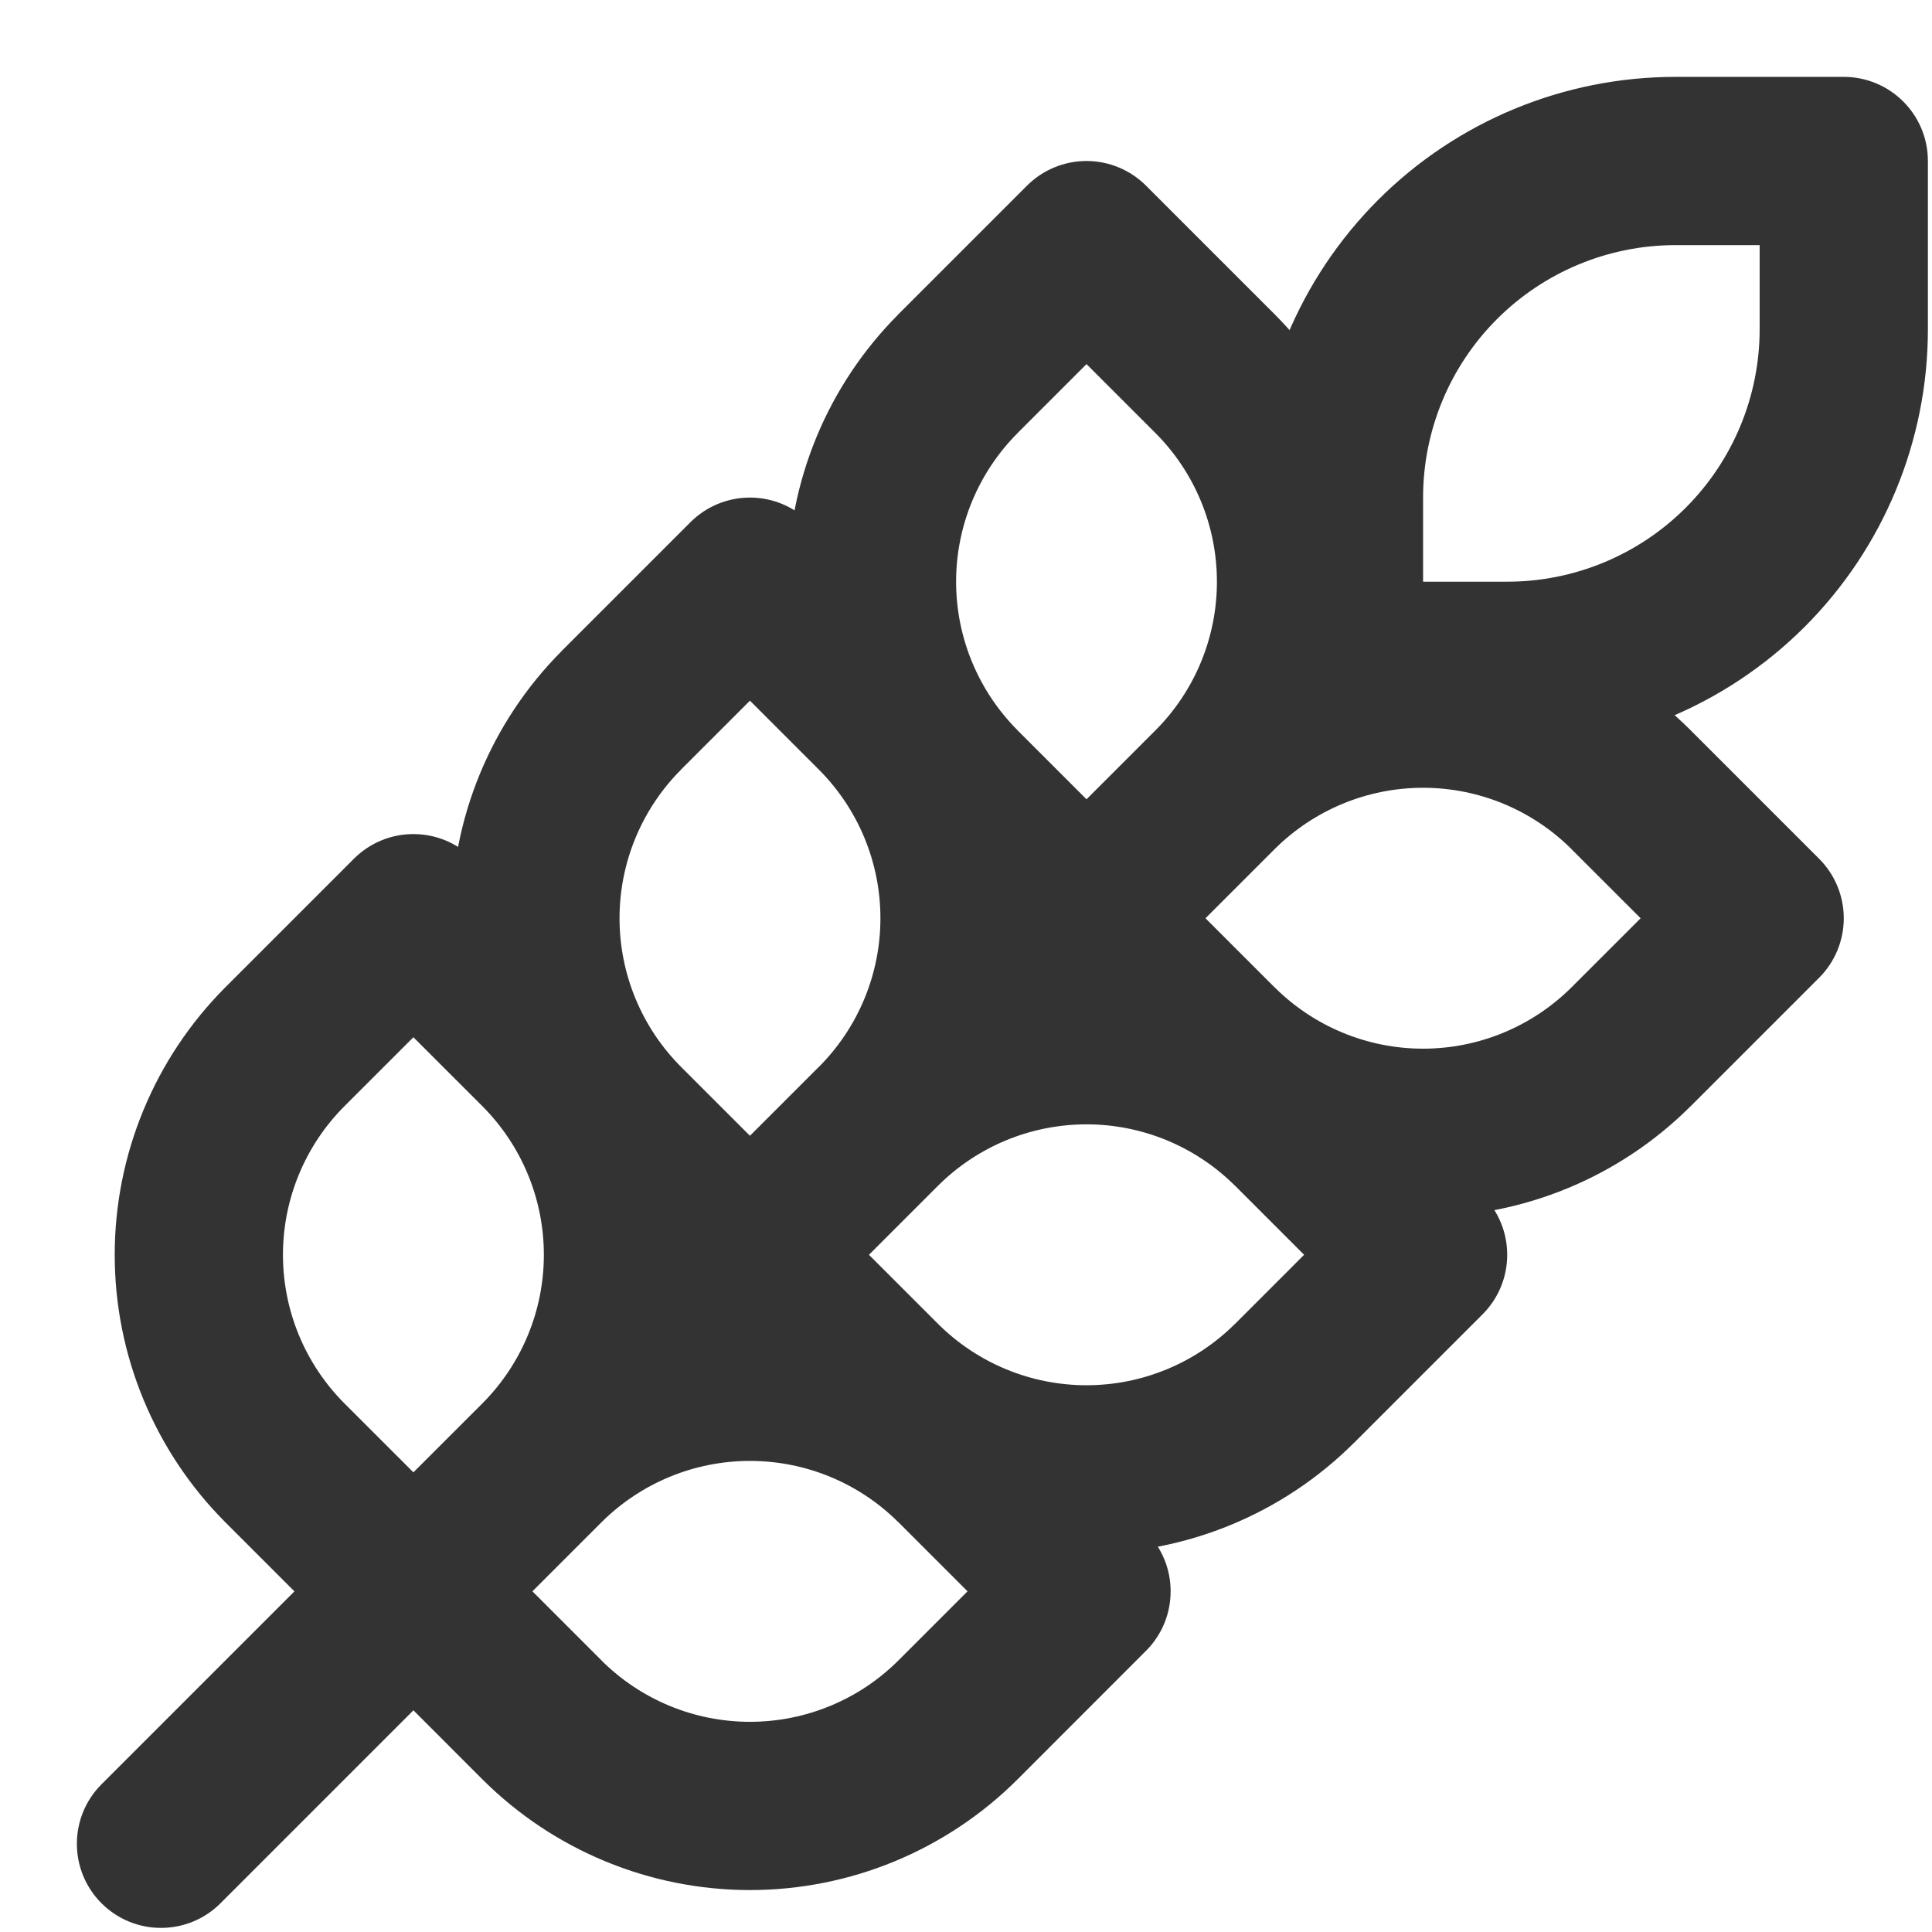 <?xml version="1.0" encoding="utf-8"?>
<svg xmlns="http://www.w3.org/2000/svg" fill="none" height="100%" overflow="visible" preserveAspectRatio="none" style="display: block;" viewBox="0 0 24 24" width="100%">
<path d="M1.261 22.165C0.853 22.573 0.853 23.235 1.261 23.643C1.669 24.051 2.331 24.051 2.739 23.643L2 22.904L1.261 22.165ZM3.536 13.006L2.797 12.267L2.796 12.268L3.536 13.006ZM5.136 11.407L5.875 10.668C5.466 10.259 4.805 10.259 4.396 10.668L5.136 11.407ZM6.735 13.006L7.475 12.268L7.474 12.267L6.735 13.006ZM7.801 15.588L6.756 15.588L7.801 15.588ZM5.136 19.768L4.396 20.507L4.397 20.507L5.136 19.768ZM3.536 18.169L2.796 18.907L2.797 18.908L3.536 18.169ZM2.47 15.588L1.425 15.588L2.47 15.588ZM7.717 8.825L6.978 8.086L6.977 8.088L7.717 8.825ZM9.316 7.226L10.055 6.487C9.859 6.291 9.594 6.181 9.316 6.181C9.039 6.181 8.773 6.291 8.577 6.487L9.316 7.226ZM10.915 8.825L11.656 8.088L11.655 8.086L10.915 8.825ZM11.982 11.407L13.027 11.407L11.982 11.407ZM9.316 15.588L8.577 16.327L8.577 16.327L9.316 15.588ZM7.717 13.988L6.977 14.726L6.978 14.727L7.717 13.988ZM6.651 11.407L7.696 11.407L6.651 11.407ZM11.898 4.644L11.159 3.905L11.158 3.907L11.898 4.644ZM13.497 3.045L14.236 2.306C14.04 2.11 13.774 2 13.497 2C13.22 2 12.954 2.11 12.758 2.306L13.497 3.045ZM15.096 4.644L15.837 3.907L15.835 3.905L15.096 4.644ZM13.497 11.407L12.758 12.146L12.758 12.146L13.497 11.407ZM11.898 9.808L11.158 10.545L11.159 10.547L11.898 9.808ZM20.814 2V0.955V2ZM22.904 2H23.949C23.949 1.423 23.481 0.955 22.904 0.955V2ZM18.723 8.271V9.316V8.271ZM11.898 18.169L12.637 17.43L12.636 17.429L11.898 18.169ZM13.497 19.768L14.236 20.507C14.644 20.099 14.644 19.437 14.236 19.029L13.497 19.768ZM11.898 21.367L12.636 22.108L12.637 22.107L11.898 21.367ZM9.316 22.434L9.316 23.479L9.316 22.434ZM6.735 21.367L5.996 22.107L5.997 22.108L6.735 21.367ZM16.079 13.988L16.818 13.249L16.816 13.248L16.079 13.988ZM17.678 15.588L18.417 16.327C18.825 15.918 18.825 15.257 18.417 14.848L17.678 15.588ZM16.079 17.187L16.816 17.927L16.818 17.926L16.079 17.187ZM10.915 17.187L10.177 17.926L10.178 17.927L10.915 17.187ZM13.497 12.922L13.497 13.967L13.497 12.922ZM20.26 9.808L20.999 9.069L20.997 9.067L20.26 9.808ZM21.859 11.407L22.598 12.146C22.794 11.95 22.904 11.684 22.904 11.407C22.904 11.13 22.794 10.864 22.598 10.668L21.859 11.407ZM20.26 13.006L20.997 13.746L20.999 13.745L20.26 13.006ZM17.678 14.072V13.027V14.072ZM15.096 13.006L14.357 13.745L14.359 13.746L15.096 13.006ZM17.678 8.741V7.696V8.741ZM2 22.904L2.739 23.643L17.372 9.01L16.633 8.271L15.894 7.532L1.261 22.165L2 22.904ZM3.536 13.006L4.275 13.745L5.875 12.146L5.136 11.407L4.396 10.668L2.797 12.267L3.536 13.006ZM5.136 11.407L4.396 12.146L5.996 13.745L6.735 13.006L7.474 12.267L5.875 10.668L5.136 11.407ZM6.735 13.006L5.994 13.743C6.482 14.233 6.756 14.896 6.756 15.588L7.801 15.588L8.846 15.588C8.846 14.343 8.353 13.15 7.475 12.268L6.735 13.006ZM7.801 15.588L6.756 15.588C6.756 16.279 6.482 16.942 5.994 17.432L6.735 18.169L7.475 18.907C8.353 18.025 8.846 16.832 8.846 15.588L7.801 15.588ZM6.735 18.169L5.996 17.43L4.396 19.029L5.136 19.768L5.875 20.507L7.474 18.908L6.735 18.169ZM5.136 19.768L5.875 19.029L4.275 17.43L3.536 18.169L2.797 18.908L4.396 20.507L5.136 19.768ZM3.536 18.169L4.277 17.432C3.789 16.942 3.515 16.279 3.515 15.588L2.47 15.588L1.425 15.588C1.425 16.832 1.918 18.025 2.796 18.907L3.536 18.169ZM2.47 15.588H3.515C3.515 14.896 3.789 14.233 4.277 13.743L3.536 13.006L2.796 12.268C1.918 13.15 1.425 14.343 1.425 15.588H2.47ZM7.717 8.825L8.456 9.564L10.055 7.965L9.316 7.226L8.577 6.487L6.978 8.086L7.717 8.825ZM9.316 7.226L8.577 7.965L10.176 9.564L10.915 8.825L11.655 8.086L10.055 6.487L9.316 7.226ZM10.915 8.825L10.175 9.563C10.663 10.053 10.937 10.716 10.937 11.407L11.982 11.407L13.027 11.407C13.027 10.163 12.534 8.969 11.656 8.088L10.915 8.825ZM11.982 11.407L10.937 11.407C10.937 12.098 10.663 12.761 10.175 13.251L10.915 13.988L11.656 14.726C12.534 13.845 13.027 12.651 13.027 11.407L11.982 11.407ZM10.915 13.988L10.176 13.249L8.577 14.848L9.316 15.588L10.055 16.327L11.655 14.727L10.915 13.988ZM9.316 15.588L10.055 14.848L8.456 13.249L7.717 13.988L6.978 14.727L8.577 16.327L9.316 15.588ZM7.717 13.988L8.458 13.251C7.97 12.761 7.696 12.098 7.696 11.407H6.651H5.606C5.606 12.651 6.099 13.845 6.977 14.726L7.717 13.988ZM6.651 11.407L7.696 11.407C7.696 10.716 7.97 10.053 8.458 9.563L7.717 8.825L6.977 8.088C6.099 8.969 5.606 10.163 5.606 11.407L6.651 11.407ZM11.898 4.644L12.637 5.383L14.236 3.784L13.497 3.045L12.758 2.306L11.159 3.905L11.898 4.644ZM13.497 3.045L12.758 3.784L14.357 5.383L15.096 4.644L15.835 3.905L14.236 2.306L13.497 3.045ZM15.096 4.644L14.356 5.382C14.844 5.872 15.117 6.535 15.117 7.226H16.163H17.208C17.208 5.982 16.715 4.788 15.837 3.907L15.096 4.644ZM16.163 7.226H15.117C15.117 7.917 14.844 8.58 14.356 9.07L15.096 9.808L15.837 10.545C16.715 9.664 17.208 8.47 17.208 7.226H16.163ZM15.096 9.808L14.357 9.069L12.758 10.668L13.497 11.407L14.236 12.146L15.835 10.547L15.096 9.808ZM13.497 11.407L14.236 10.668L12.637 9.069L11.898 9.808L11.159 10.547L12.758 12.146L13.497 11.407ZM11.898 9.808L12.639 9.07C12.151 8.58 11.877 7.917 11.877 7.226H10.832H9.786C9.786 8.47 10.279 9.664 11.158 10.545L11.898 9.808ZM10.832 7.226H11.877C11.877 6.535 12.151 5.872 12.639 5.382L11.898 4.644L11.158 3.907C10.279 4.788 9.786 5.982 9.786 7.226H10.832ZM20.814 2V3.045H22.904V2V0.955H20.814V2ZM22.904 2H21.859V4.09H22.904H23.949V2H22.904ZM22.904 4.09H21.859C21.859 4.922 21.528 5.72 20.94 6.308L21.679 7.047L22.419 7.786C23.398 6.806 23.949 5.476 23.949 4.09H22.904ZM21.679 7.047L20.94 6.308C20.352 6.896 19.555 7.226 18.723 7.226V8.271V9.316C20.109 9.316 21.438 8.766 22.419 7.786L21.679 7.047ZM18.723 8.271V7.226H16.633V8.271V9.316H18.723V8.271ZM16.633 8.271H17.678V6.181H16.633H15.588V8.271H16.633ZM16.633 6.181H17.678C17.678 5.349 18.008 4.552 18.596 3.964L17.857 3.225L17.118 2.485C16.138 3.466 15.588 4.795 15.588 6.181H16.633ZM17.857 3.225L18.596 3.964C19.184 3.376 19.982 3.045 20.814 3.045V2V0.955C19.427 0.955 18.098 1.505 17.118 2.485L17.857 3.225ZM11.898 18.169L11.159 18.908L12.758 20.507L13.497 19.768L14.236 19.029L12.637 17.43L11.898 18.169ZM13.497 19.768L12.758 19.029L11.159 20.628L11.898 21.367L12.637 22.107L14.236 20.507L13.497 19.768ZM11.898 21.367L11.16 20.627C10.671 21.115 10.008 21.389 9.316 21.389L9.316 22.434L9.316 23.479C10.561 23.479 11.754 22.986 12.636 22.108L11.898 21.367ZM9.316 22.434L9.316 21.389C8.625 21.389 7.962 21.115 7.472 20.627L6.735 21.367L5.997 22.108C6.879 22.986 8.072 23.479 9.316 23.479L9.316 22.434ZM6.735 21.367L7.474 20.628L5.875 19.029L5.136 19.768L4.397 20.507L5.996 22.107L6.735 21.367ZM6.735 18.169L7.472 18.91C7.962 18.422 8.625 18.148 9.316 18.148V17.103V16.058C8.072 16.058 6.879 16.551 5.997 17.429L6.735 18.169ZM9.316 17.103V18.148C10.008 18.148 10.671 18.422 11.16 18.91L11.898 18.169L12.636 17.429C11.754 16.551 10.561 16.058 9.316 16.058V17.103ZM16.079 13.988L15.34 14.727L16.939 16.327L17.678 15.588L18.417 14.848L16.818 13.249L16.079 13.988ZM17.678 15.588L16.939 14.848L15.34 16.448L16.079 17.187L16.818 17.926L18.417 16.327L17.678 15.588ZM16.079 17.187L15.341 16.446C14.851 16.934 14.188 17.208 13.497 17.208V18.253V19.298C14.741 19.298 15.935 18.805 16.816 17.927L16.079 17.187ZM13.497 18.253V17.208C12.806 17.208 12.143 16.934 11.653 16.446L10.915 17.187L10.178 17.927C11.059 18.805 12.253 19.298 13.497 19.298V18.253ZM10.915 17.187L11.655 16.448L10.055 14.848L9.316 15.588L8.577 16.327L10.177 17.926L10.915 17.187ZM10.915 13.988L11.653 14.729C12.143 14.241 12.806 13.967 13.497 13.967L13.497 12.922L13.497 11.877C12.253 11.877 11.059 12.37 10.178 13.248L10.915 13.988ZM13.497 12.922L13.497 13.967C14.188 13.967 14.851 14.241 15.341 14.729L16.079 13.988L16.816 13.248C15.935 12.37 14.741 11.877 13.497 11.877L13.497 12.922ZM20.26 9.808L19.52 10.547L21.12 12.146L21.859 11.407L22.598 10.668L20.999 9.069L20.26 9.808ZM21.859 11.407L21.12 10.668L19.52 12.267L20.26 13.006L20.999 13.745L22.598 12.146L21.859 11.407ZM20.26 13.006L19.522 12.265C19.032 12.753 18.369 13.027 17.678 13.027V14.072V15.117C18.922 15.117 20.116 14.624 20.997 13.746L20.26 13.006ZM17.678 14.072V13.027C16.987 13.027 16.324 12.753 15.834 12.265L15.096 13.006L14.359 13.746C15.24 14.624 16.434 15.117 17.678 15.117V14.072ZM15.096 13.006L15.835 12.267L14.236 10.668L13.497 11.407L12.758 12.146L14.357 13.745L15.096 13.006ZM15.096 9.808L15.834 10.548C16.324 10.06 16.987 9.786 17.678 9.786V8.741V7.696C16.434 7.696 15.24 8.189 14.359 9.067L15.096 9.808ZM17.678 8.741V9.786C18.369 9.786 19.032 10.06 19.522 10.548L20.26 9.808L20.997 9.067C20.116 8.189 18.922 7.696 17.678 7.696V8.741Z" fill="#333333" id="Vector"/>
</svg>